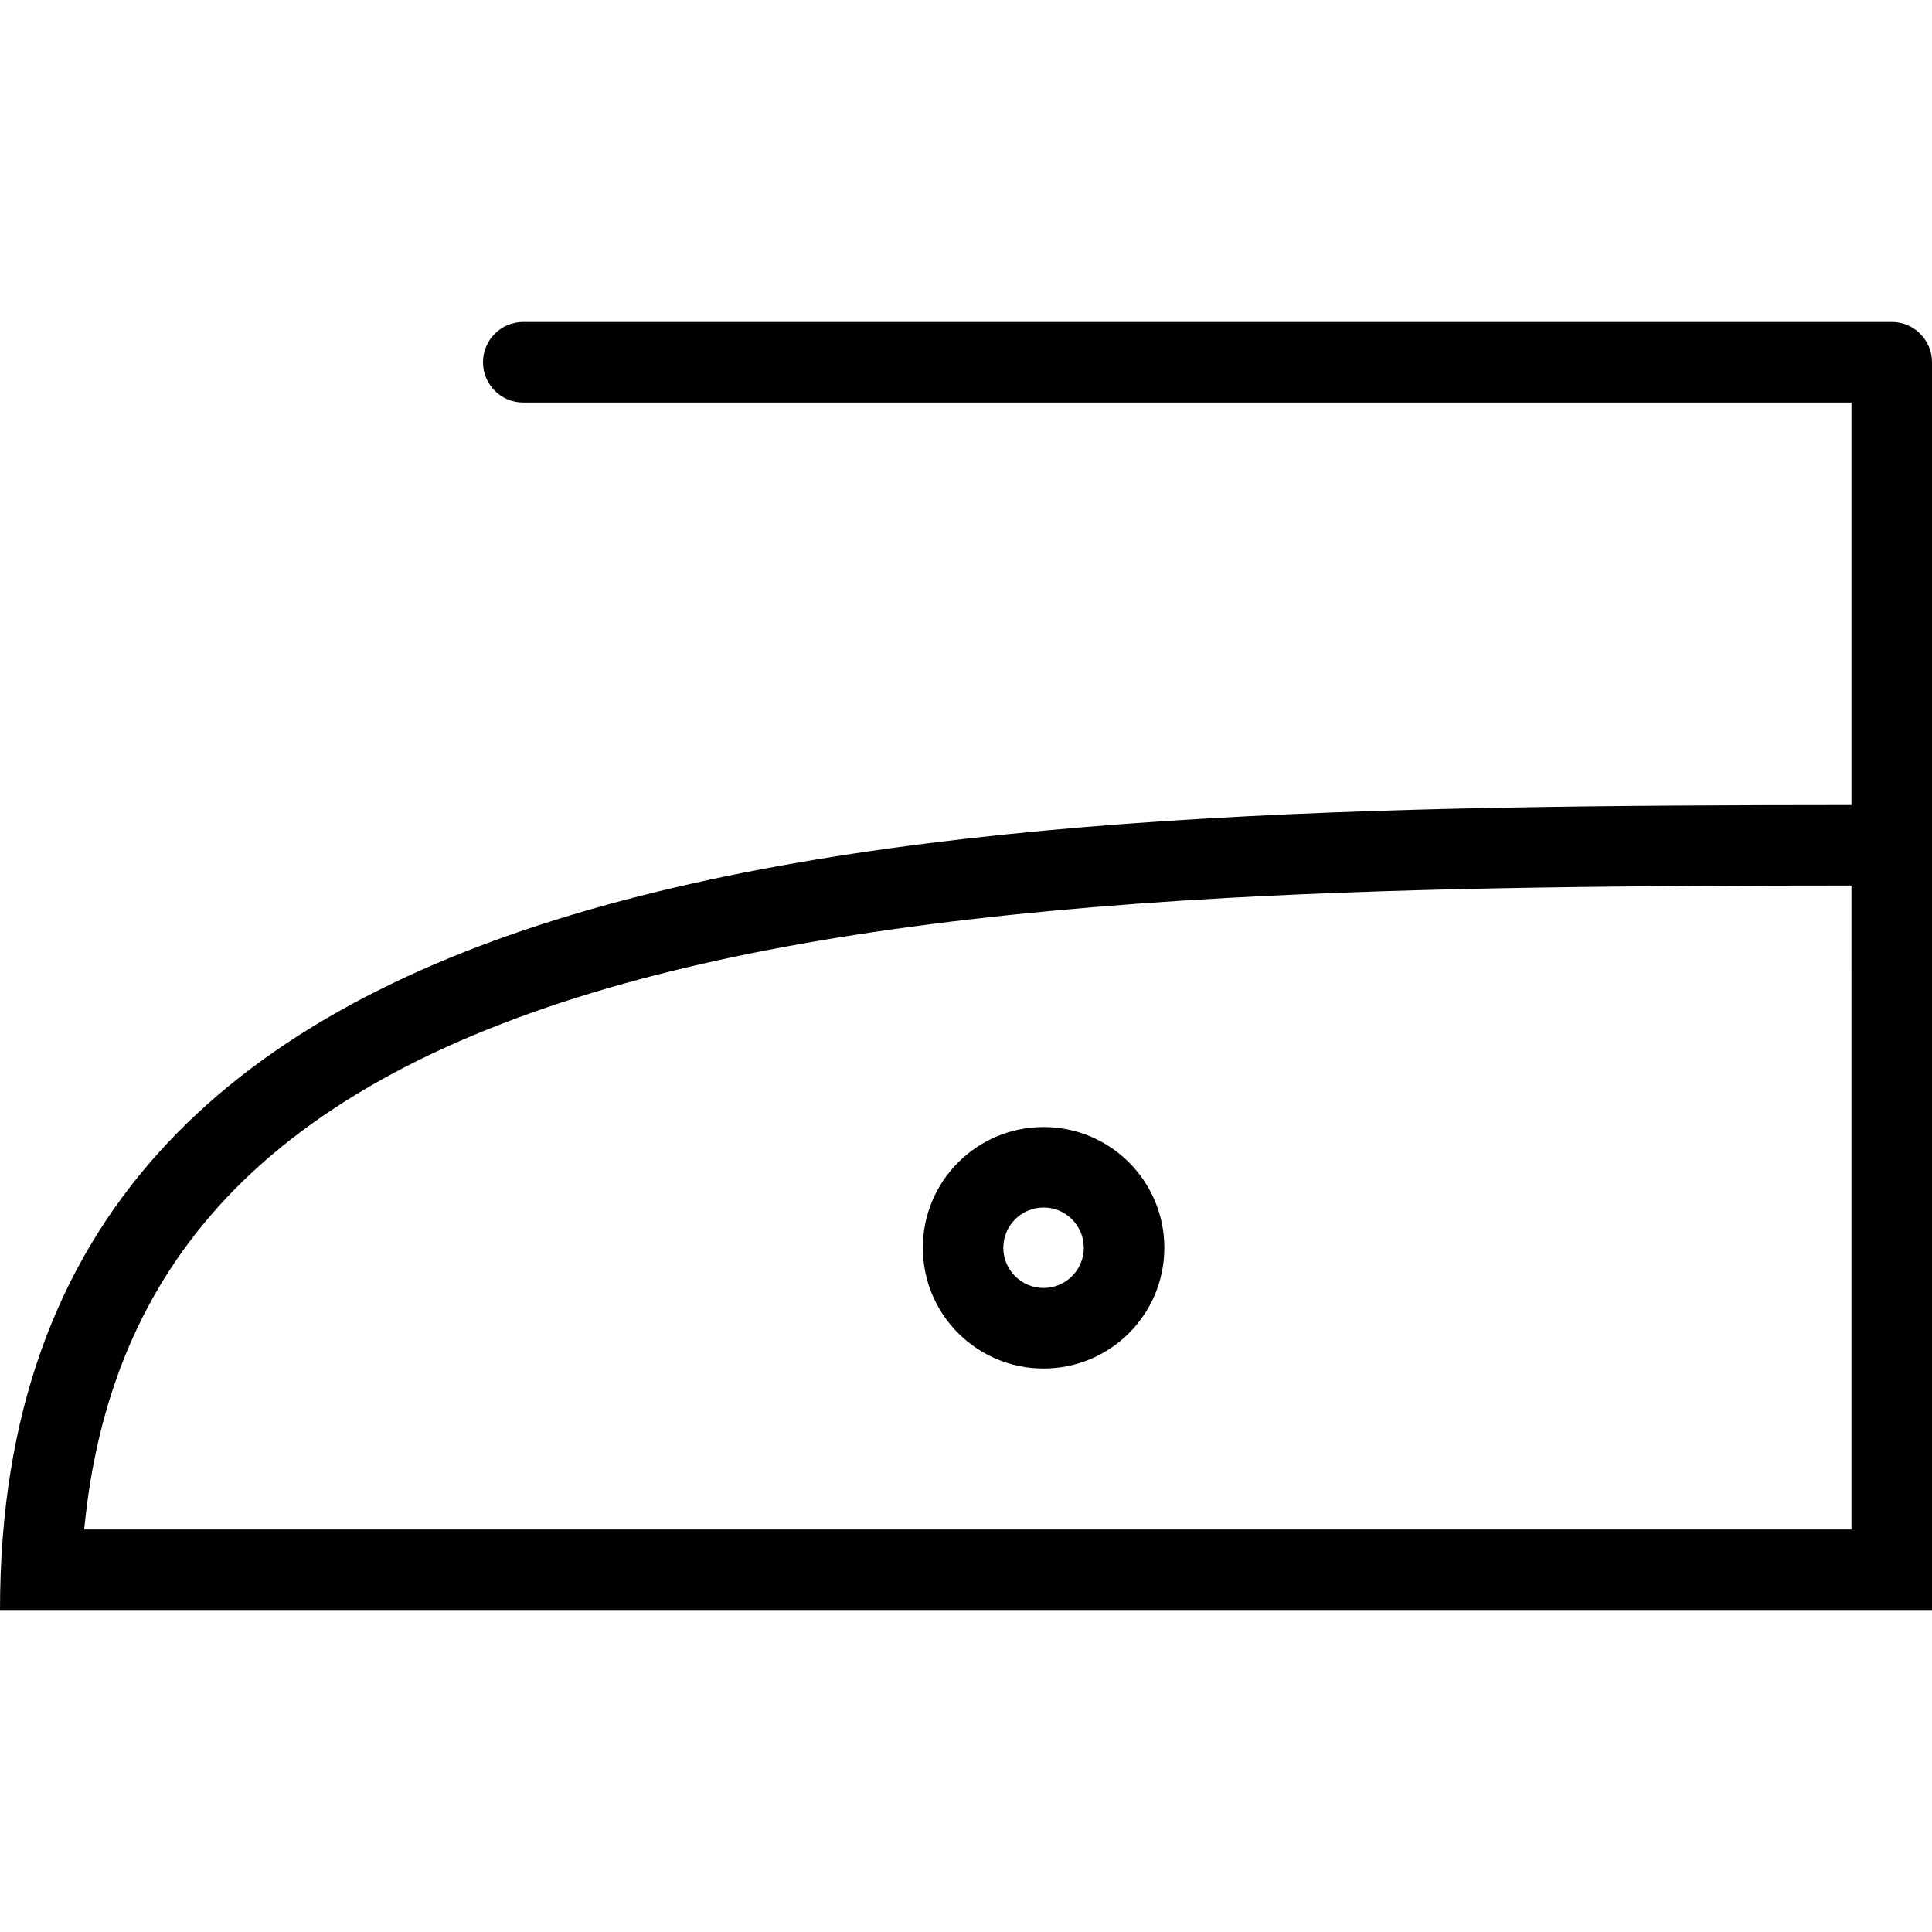 <?xml version="1.0" encoding="iso-8859-1"?>
<!-- Generator: Adobe Illustrator 19.0.0, SVG Export Plug-In . SVG Version: 6.00 Build 0)  -->
<svg version="1.1" id="Layer_1" xmlns="http://www.w3.org/2000/svg" xmlns:xlink="http://www.w3.org/1999/xlink" x="0px" y="0px"
	 viewBox="0 0 512 512" style="enable-background:new 0 0 512 512;" xml:space="preserve">
<g>
	<g>
		<path d="M501.328,85.328H138.656C132.766,85.328,128,90.109,128,96s4.766,10.672,10.656,10.672h352v106.672
			C241.969,213.5,0,219.266,0,426.672h512V256v-42.672V96C512,90.109,507.219,85.328,501.328,85.328z M22.312,405.328
			C25.718,369.766,38,341.016,59.593,317.89c11.906-12.766,27.031-24.078,44.953-33.656c17.312-9.25,37.891-17.219,61.156-23.672
			c41.562-11.562,93.734-18.938,159.469-22.594c52.688-2.922,109.594-3.266,165.484-3.297V256v149.328H22.312z"/>
	</g>
</g>
<g>
	<g>
		<path d="M276.562,298.672c-17.688,0-32,14.328-32,32s14.312,32,32,32c17.672,0,32-14.328,32-32S294.234,298.672,276.562,298.672z
			 M276.562,341.328c-5.891,0-10.672-4.781-10.672-10.656c0-5.891,4.781-10.672,10.672-10.672c5.875,0,10.656,4.781,10.656,10.672
			C287.219,336.547,282.438,341.328,276.562,341.328z"/>
	</g>
</g>
<g>
</g>
<g>
</g>
<g>
</g>
<g>
</g>
<g>
</g>
<g>
</g>
<g>
</g>
<g>
</g>
<g>
</g>
<g>
</g>
<g>
</g>
<g>
</g>
<g>
</g>
<g>
</g>
<g>
</g>
</svg>
